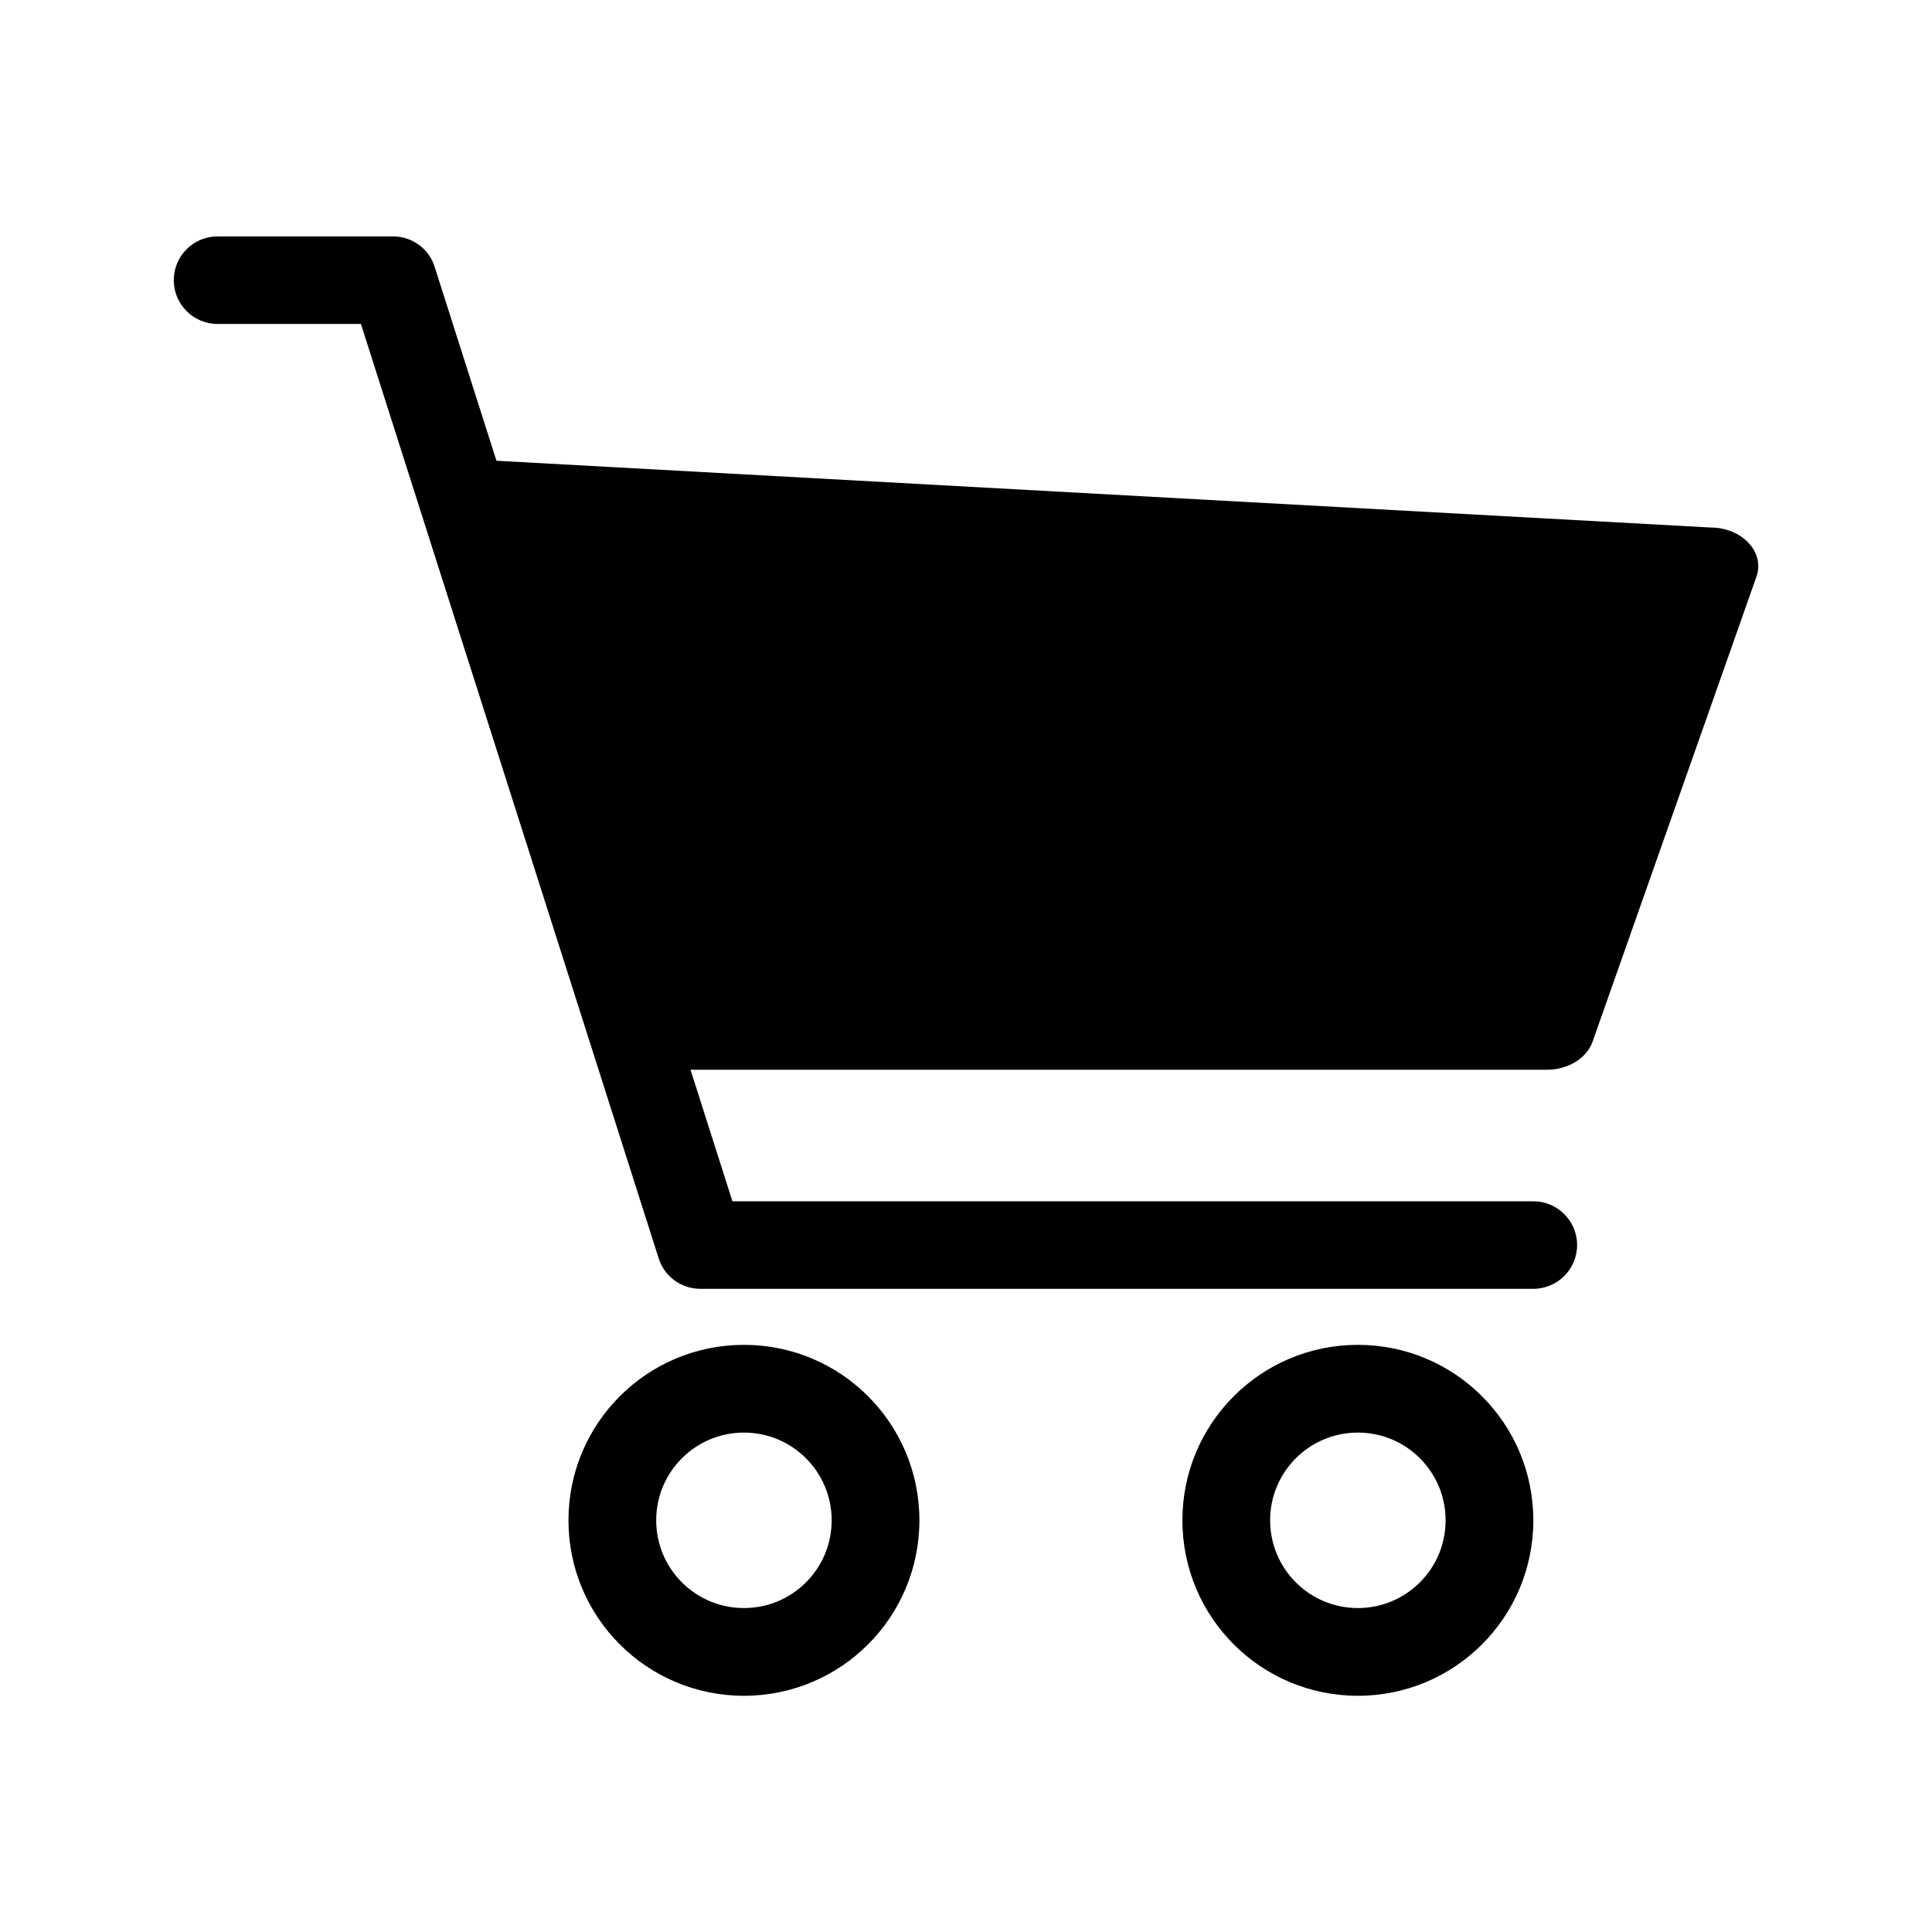 <?xml version="1.0" encoding="UTF-8"?>
<svg id="Layer_1" xmlns="http://www.w3.org/2000/svg" version="1.1" viewBox="0 0 1024 1024">
  <!-- Generator: Adobe Illustrator 29.8.0, SVG Export Plug-In . SVG Version: 2.1.1 Build 160)  -->
  <path d="M394.3,852.3c25.7,0,46.5-20.8,46.5-46.5s-20.8-46.5-46.5-46.5-46.5,20.8-46.5,46.5,20.8,46.5,46.5,46.5ZM394.3,898.8c51.4,0,93-41.6,93-93s-41.6-93-93-93-93,41.6-93,93,41.6,93,93,93Z" fill-rule="evenodd"/>
  <path d="M719.7,852.3c25.7,0,46.5-20.8,46.5-46.5s-20.8-46.5-46.5-46.5-46.5,20.8-46.5,46.5,20.8,46.5,46.5,46.5ZM719.7,898.8c51.4,0,93-41.6,93-93s-41.6-93-93-93-93,41.6-93,93,41.6,93,93,93Z" fill-rule="evenodd"/>
  <path d="M92.1,148.5c0-12.8,10.4-23.2,23.2-23.2h93c10.1,0,19.1,6.5,22.1,16.2l157.8,495.2h424.5c12.8,0,23.2,10.4,23.2,23.2s-10.4,23.2-23.2,23.2h-441.5c-10.1,0-19.1-6.5-22.1-16.2L191.3,171.7h-76c-12.8,0-23.2-10.4-23.2-23.2Z" fill-rule="evenodd"/>
  <path d="M358.1,566.9l-124.2-324.3,672.7,37c16.8,0,29,13.1,24.3,26.2l-86.8,246.3c-3.1,8.8-13,14.9-24.3,14.9h-461.7Z"/>
</svg>